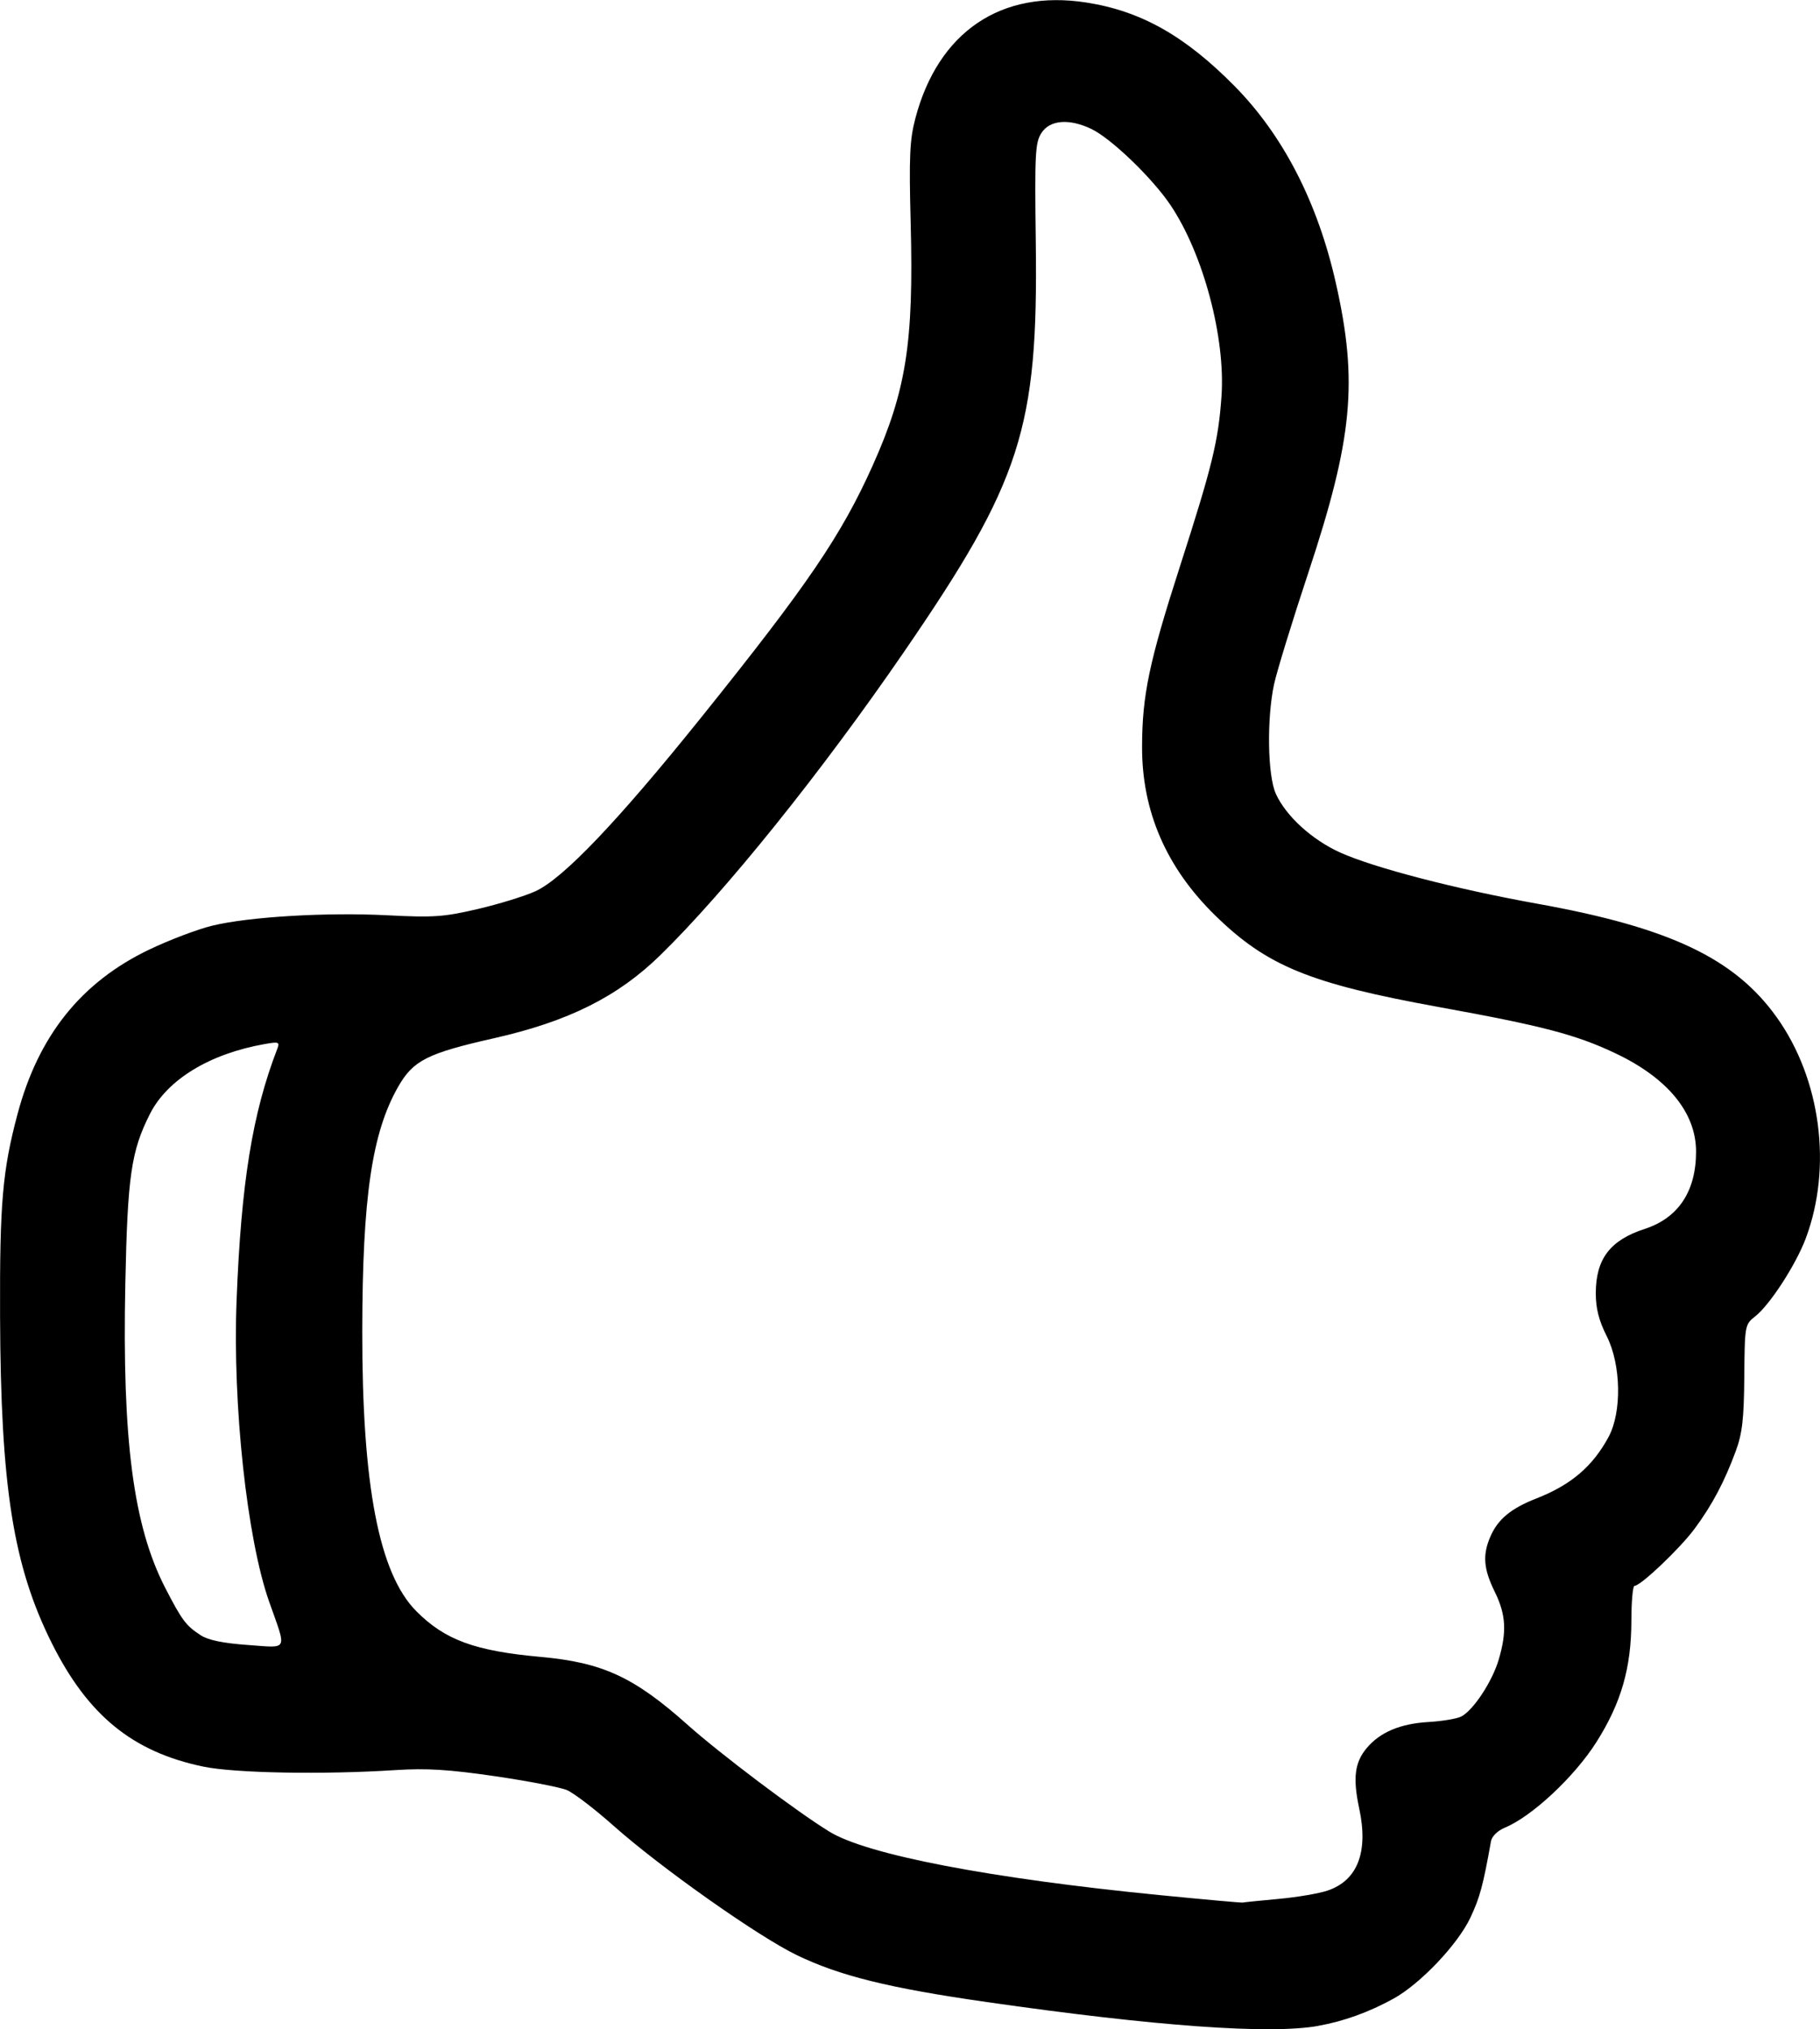 <?xml version="1.0" encoding="UTF-8" standalone="no"?>
<!-- Created with Inkscape (http://www.inkscape.org/) -->

<svg
   xmlns:dc="http://purl.org/dc/elements/1.1/"
   xmlns:cc="http://creativecommons.org/ns#"
   xmlns:rdf="http://www.w3.org/1999/02/22-rdf-syntax-ns#"
   xmlns:svg="http://www.w3.org/2000/svg"
   xmlns="http://www.w3.org/2000/svg"
   xmlns:sodipodi="http://sodipodi.sourceforge.net/DTD/sodipodi-0.dtd"
   xmlns:inkscape="http://www.inkscape.org/namespaces/inkscape"
   width="16.213mm"
   height="18.076mm"
   viewBox="0 0 57.449 64.048"
   id="svg5240"
   version="1.1"
   inkscape:version="0.91 r13725"
   sodipodi:docname="cool.svg"
   inkscape:export-filename="C:\Users\Юра\Documents\ПРОЕКТЫ\Formoza\1_svg\image2\riso.png"
   inkscape:export-xdpi="150"
   inkscape:export-ydpi="150">
  <defs
     id="defs5242">
    <inkscape:path-effect
       effect="spiro"
       id="path-effect4897"
       is_visible="true" />
    <clipPath
       clipPathUnits="userSpaceOnUse"
       id="clipPath7084">
      <rect
         style="opacity:1;fill:#148cd3;fill-opacity:1;fill-rule:evenodd;stroke:none;stroke-width:2;stroke-miterlimit:4;stroke-dasharray:none;stroke-dashoffset:0;stroke-opacity:1"
         id="rect7086"
         width="147.498"
         height="147.498"
         x="607.589"
         y="2172.853"
         ry="15.468" />
    </clipPath>
    <clipPath
       clipPathUnits="userSpaceOnUse"
       id="clipPath7983">
      <rect
         style="opacity:0.393;fill:#ffffff;fill-opacity:1;fill-rule:evenodd;stroke:none;stroke-width:5.5;stroke-miterlimit:4;stroke-dasharray:none;stroke-dashoffset:0;stroke-opacity:1"
         id="rect7985"
         width="134.643"
         height="165.357"
         x="187.612"
         y="396.781"
         ry="0" />
    </clipPath>
    <clipPath
       clipPathUnits="userSpaceOnUse"
       id="clipPath8061">
      <rect
         style="opacity:0.468;fill:#00765b;fill-opacity:1;fill-rule:evenodd;stroke:none;stroke-width:2;stroke-miterlimit:4;stroke-dasharray:none;stroke-dashoffset:0;stroke-opacity:1"
         id="rect8063"
         width="142.686"
         height="80.193"
         x="185.697"
         y="407.399"
         ry="18.062" />
    </clipPath>
    <clipPath
       clipPathUnits="userSpaceOnUse"
       id="clipPath7560">
      <rect
         style="opacity:1;fill:#00765b;fill-opacity:1;fill-rule:evenodd;stroke:none;stroke-width:2;stroke-miterlimit:4;stroke-dasharray:none;stroke-dashoffset:0;stroke-opacity:1"
         id="rect7562"
         width="540.625"
         height="117.188"
         x="1234.516"
         y="4607.149"
         ry="37.5" />
    </clipPath>
    <clipPath
       clipPathUnits="userSpaceOnUse"
       id="clipPath6816">
      <rect
         ry="18.062"
         y="2496.434"
         x="-20.924"
         height="80.193"
         width="142.686"
         id="rect6818"
         style="opacity:1;fill:#ffffff;fill-opacity:1;fill-rule:evenodd;stroke:none;stroke-width:2;stroke-miterlimit:4;stroke-dasharray:none;stroke-dashoffset:0;stroke-opacity:1" />
    </clipPath>
    <clipPath
       clipPathUnits="userSpaceOnUse"
       id="clipPath6835">
      <rect
         ry="18.062"
         y="2496.434"
         x="162.669"
         height="80.193"
         width="142.686"
         id="rect6837"
         style="opacity:1;fill:#ffffff;fill-opacity:1;fill-rule:evenodd;stroke:none;stroke-width:2;stroke-miterlimit:4;stroke-dasharray:none;stroke-dashoffset:0;stroke-opacity:1" />
    </clipPath>
    <clipPath
       clipPathUnits="userSpaceOnUse"
       id="clipPath6858">
      <rect
         ry="18.062"
         y="2496.434"
         x="350.951"
         height="80.193"
         width="142.686"
         id="rect6860"
         style="opacity:1;fill:#ffffff;fill-opacity:1;fill-rule:evenodd;stroke:none;stroke-width:2;stroke-miterlimit:4;stroke-dasharray:none;stroke-dashoffset:0;stroke-opacity:1" />
    </clipPath>
    <clipPath
       clipPathUnits="userSpaceOnUse"
       id="clipPath6903">
      <rect
         ry="18.062"
         y="2496.434"
         x="894.062"
         height="80.193"
         width="142.686"
         id="rect6905"
         style="opacity:1;fill:#ffffff;fill-opacity:1;fill-rule:evenodd;stroke:none;stroke-width:2;stroke-miterlimit:4;stroke-dasharray:none;stroke-dashoffset:0;stroke-opacity:1" />
    </clipPath>
    <inkscape:path-effect
       effect="spiro"
       id="path-effect4897-0"
       is_visible="true" />
  </defs>
  <sodipodi:namedview
     id="base"
     pagecolor="#ffffff"
     bordercolor="#666666"
     borderopacity="1.0"
     inkscape:pageopacity="0.0"
     inkscape:pageshadow="2"
     inkscape:zoom="1.979899"
     inkscape:cx="190.98284"
     inkscape:cy="17.965733"
     inkscape:document-units="px"
     inkscape:current-layer="layer1"
     showgrid="false"
     fit-margin-top="0"
     fit-margin-left="0"
     fit-margin-right="0"
     fit-margin-bottom="0"
     inkscape:window-width="1280"
     inkscape:window-height="971"
     inkscape:window-x="-8"
     inkscape:window-y="-8"
     inkscape:window-maximized="1"
     showguides="true"
     inkscape:guide-bbox="true">
    <sodipodi:guide
       position="159.599,816.828"
       orientation="1,0"
       id="guide7719" />
  </sodipodi:namedview>
  <g
     inkscape:label="Layer 1"
     inkscape:groupmode="layer"
     id="layer1"
     transform="translate(92.511,-1213.98)">
    <path
       style="fill:#000000"
       d="m -50.905,1277.924 c 0.81,-0.144 1.597,-0.428 2.379,-0.858 0.846,-0.466 2.031,-1.713 2.428,-2.557 0.299,-0.635 0.401,-1.012 0.651,-2.414 0.028,-0.155 0.211,-0.334 0.441,-0.429 0.853,-0.353 2.192,-1.604 2.883,-2.694 0.786,-1.239 1.105,-2.347 1.107,-3.841 8.4e-4,-0.603 0.045,-1.095 0.098,-1.095 0.195,0 1.44,-1.183 1.899,-1.805 0.553,-0.749 0.939,-1.476 1.297,-2.446 0.207,-0.56 0.259,-1.015 0.27,-2.345 0.014,-1.629 0.018,-1.654 0.345,-1.911 0.464,-0.365 1.285,-1.632 1.596,-2.462 0.842,-2.251 0.476,-5.029 -0.919,-6.981 -1.33,-1.86 -3.382,-2.832 -7.564,-3.583 -2.557,-0.46 -5.157,-1.135 -6.217,-1.616 -0.894,-0.405 -1.713,-1.155 -2.029,-1.856 -0.26,-0.577 -0.288,-2.373 -0.054,-3.457 0.087,-0.402 0.571,-1.979 1.077,-3.506 1.408,-4.253 1.578,-6.035 0.871,-9.162 -0.574,-2.54 -1.658,-4.648 -3.189,-6.203 -1.566,-1.59 -2.959,-2.376 -4.687,-2.645 -2.693,-0.419 -4.678,0.929 -5.397,3.663 -0.177,0.674 -0.201,1.211 -0.146,3.309 0.098,3.759 -0.141,5.283 -1.197,7.637 -0.992,2.212 -2.053,3.771 -5.406,7.946 -2.641,3.288 -4.366,5.097 -5.241,5.497 -0.332,0.152 -1.149,0.404 -1.815,0.56 -1.072,0.251 -1.401,0.274 -2.84,0.2 -1.932,-0.1 -4.379,0.044 -5.546,0.327 -0.461,0.112 -1.359,0.452 -1.995,0.757 -2.142,1.026 -3.492,2.713 -4.151,5.183 -0.477,1.79 -0.566,2.817 -0.553,6.385 0.02,5.392 0.414,7.882 1.633,10.322 1.14,2.282 2.554,3.434 4.783,3.897 0.994,0.207 3.794,0.257 6.078,0.109 0.969,-0.062 1.676,-0.018 3.13,0.194 1.033,0.151 2.054,0.348 2.268,0.438 0.215,0.09 0.878,0.597 1.475,1.128 1.476,1.313 4.551,3.485 5.772,4.076 1.364,0.66 2.901,1.041 6.01,1.487 5.331,0.765 8.926,1.024 10.454,0.753 z m -5.008,-4.128 c -5.346,-0.527 -9.23,-1.273 -10.416,-2.001 -1.032,-0.633 -3.444,-2.451 -4.483,-3.378 -1.684,-1.503 -2.681,-1.963 -4.633,-2.139 -2.077,-0.187 -3.025,-0.536 -3.926,-1.444 -1.175,-1.184 -1.711,-3.961 -1.705,-8.84 0.005,-4.222 0.305,-6.262 1.133,-7.712 0.475,-0.832 0.916,-1.055 3.029,-1.533 2.345,-0.53 3.901,-1.307 5.244,-2.619 2.064,-2.016 5.094,-5.785 7.7,-9.583 3.694,-5.381 4.23,-7.045 4.154,-12.901 -0.037,-2.832 -0.019,-3.168 0.181,-3.474 0.267,-0.408 0.869,-0.457 1.565,-0.127 0.632,0.3 1.939,1.558 2.516,2.422 1.029,1.541 1.728,4.171 1.6,6.017 -0.099,1.42 -0.291,2.204 -1.317,5.39 -0.967,3.003 -1.187,4.049 -1.19,5.679 -0.005,2.035 0.765,3.811 2.305,5.318 1.635,1.6 2.99,2.155 7.066,2.895 3.271,0.594 4.322,0.869 5.563,1.456 1.655,0.783 2.553,1.875 2.553,3.107 0,1.253 -0.56,2.096 -1.621,2.44 -1.092,0.354 -1.544,0.949 -1.544,2.031 0,0.482 0.097,0.861 0.344,1.352 0.456,0.903 0.483,2.4 0.058,3.186 -0.504,0.931 -1.186,1.512 -2.28,1.94 -0.807,0.316 -1.219,0.66 -1.456,1.217 -0.244,0.574 -0.208,1.01 0.144,1.726 0.355,0.722 0.386,1.264 0.124,2.148 -0.204,0.688 -0.793,1.583 -1.175,1.788 -0.134,0.071 -0.601,0.151 -1.04,0.176 -0.886,0.051 -1.527,0.321 -1.945,0.817 -0.387,0.46 -0.448,0.947 -0.24,1.921 0.292,1.366 -0.053,2.26 -0.997,2.582 -0.269,0.092 -0.968,0.211 -1.553,0.264 -0.585,0.054 -1.092,0.105 -1.127,0.115 -0.034,0.01 -1.218,-0.097 -2.629,-0.236 z m -30.264,-8.202 c -0.464,-0.302 -0.589,-0.469 -1.115,-1.488 -1.009,-1.954 -1.365,-4.671 -1.263,-9.617 0.07,-3.392 0.185,-4.182 0.779,-5.353 0.549,-1.083 1.886,-1.897 3.62,-2.202 0.445,-0.079 0.481,-0.065 0.398,0.15 -0.785,2.032 -1.141,4.229 -1.285,7.937 -0.129,3.302 0.328,7.531 1.028,9.515 0.561,1.59 0.627,1.458 -0.68,1.365 -0.771,-0.055 -1.244,-0.152 -1.48,-0.306 z"
       id="path14973"
       inkscape:connector-curvature="0" />
  </g>
</svg>
